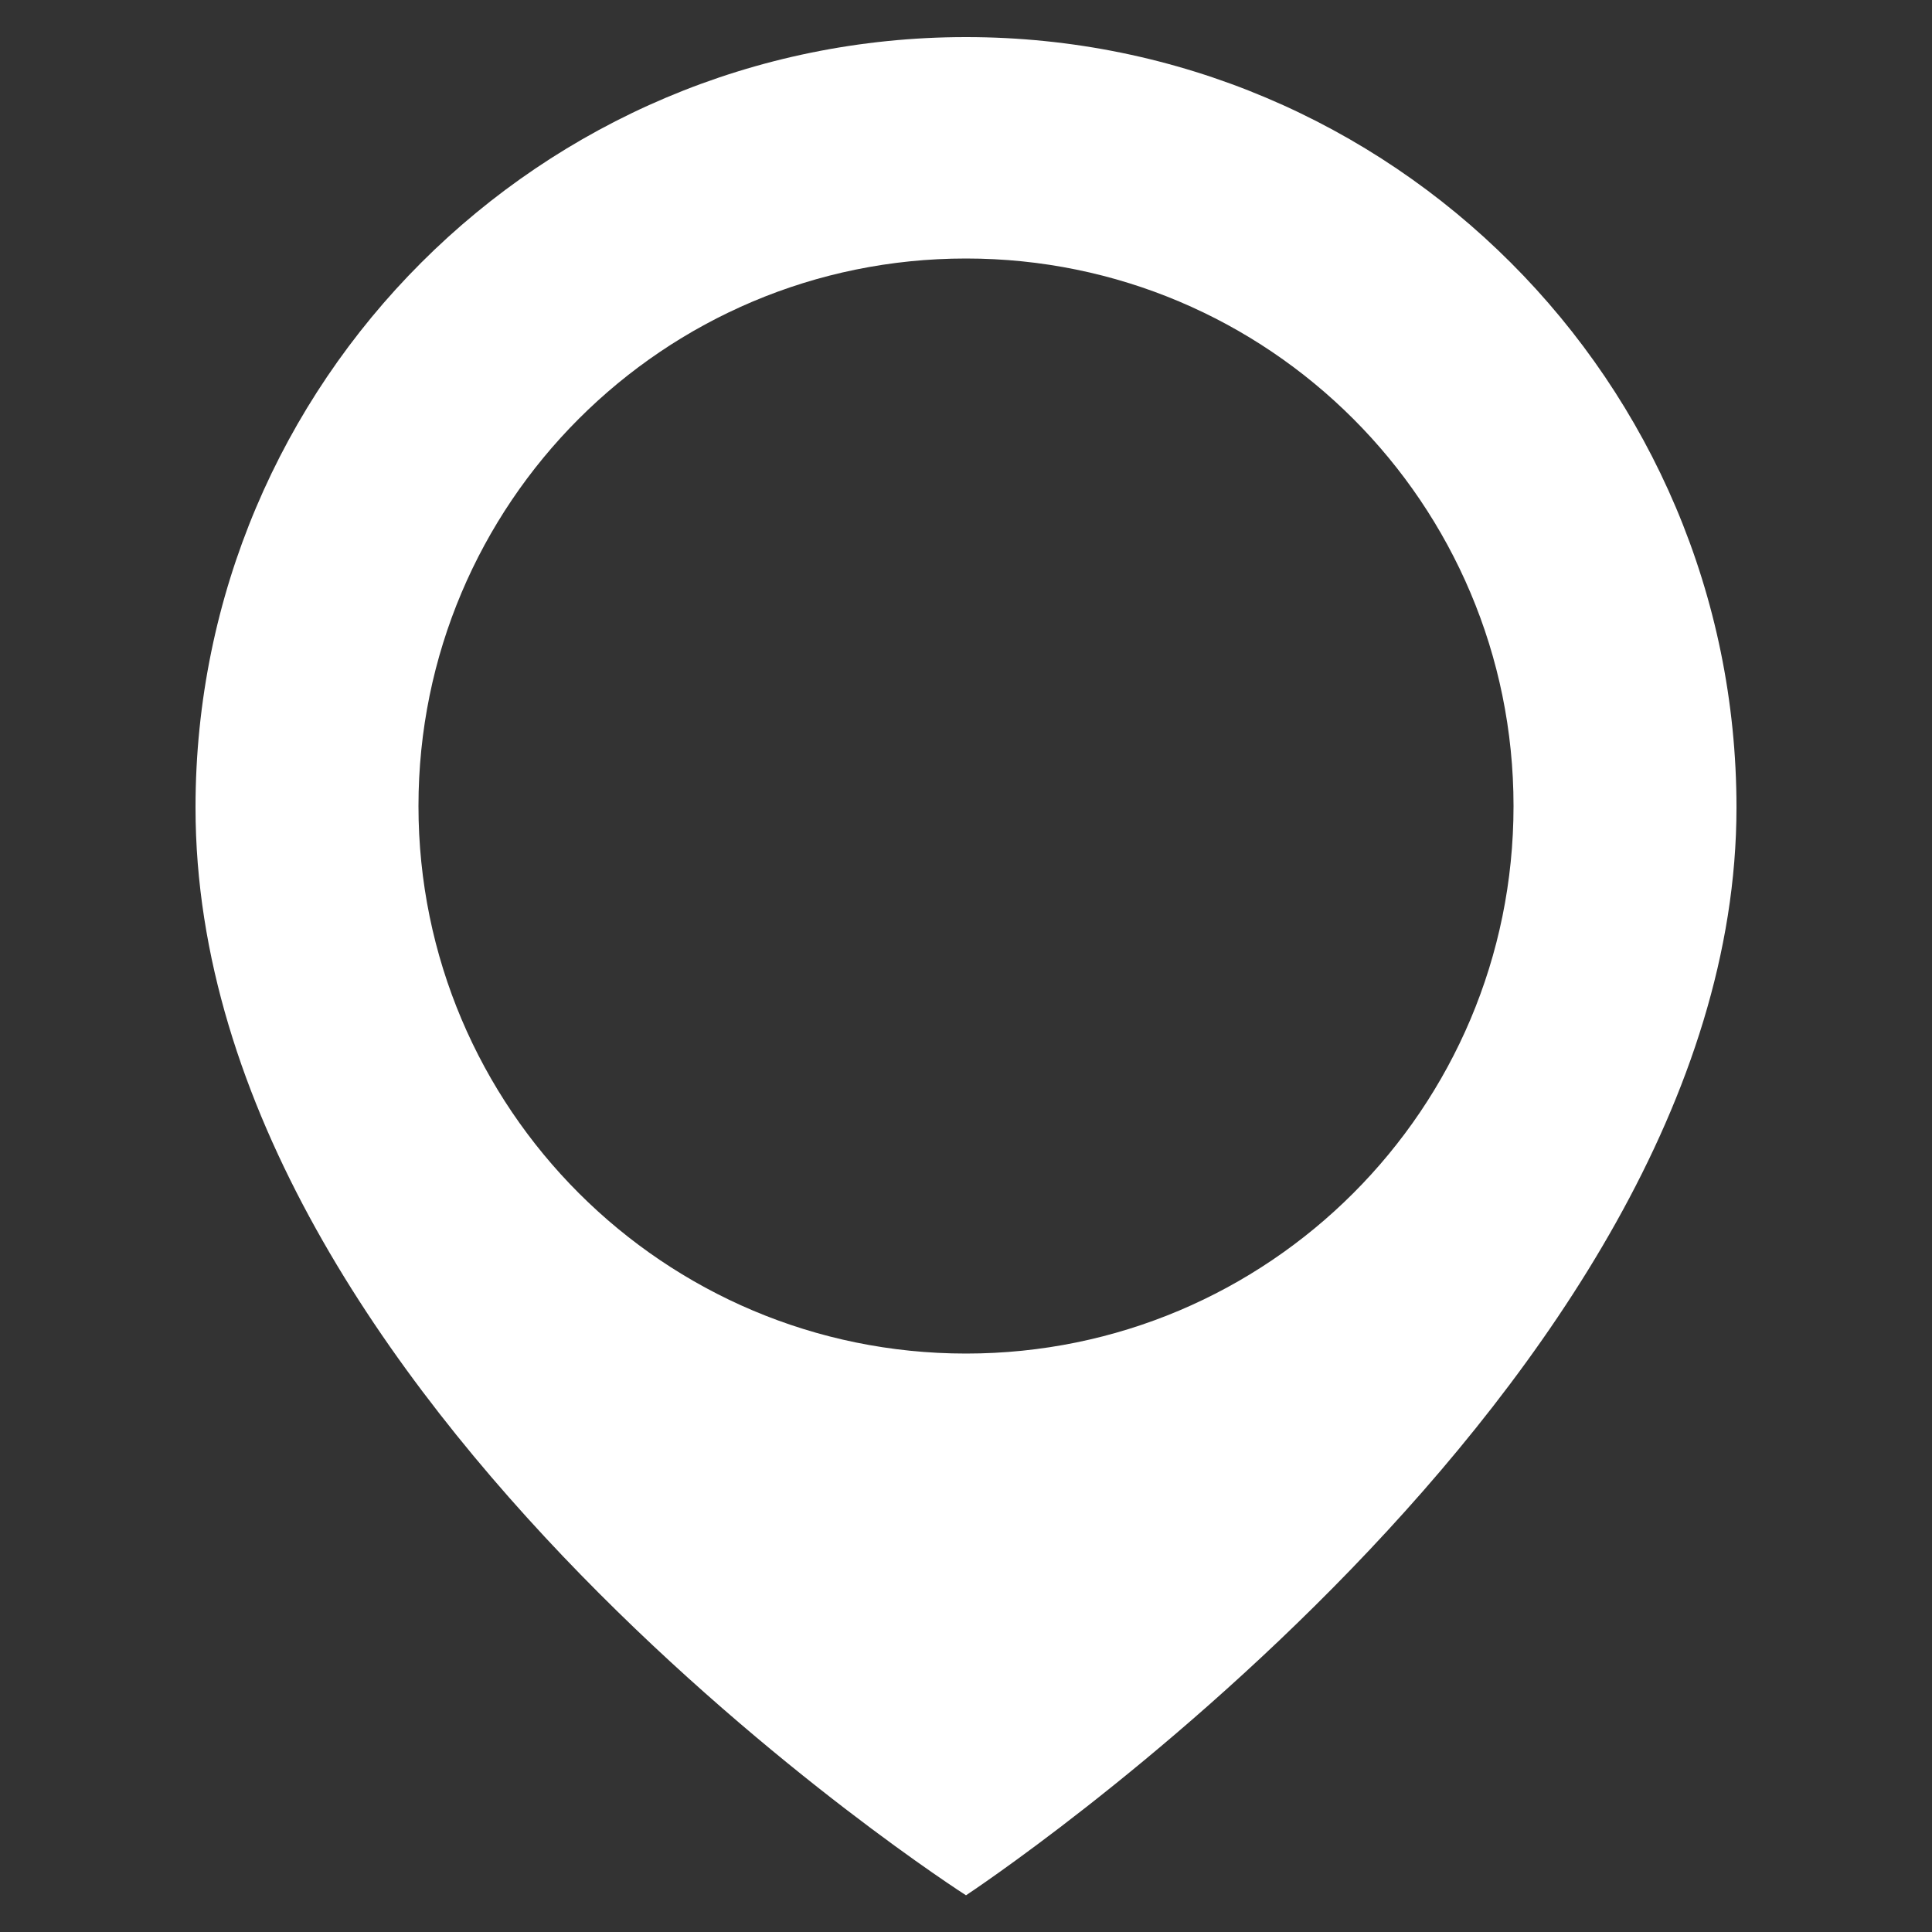 <?xml version="1.0" encoding="UTF-8"?>
<svg id="a" data-name="Calque 1" xmlns="http://www.w3.org/2000/svg" width="50" height="50" viewBox="0 0 50 50">
  <rect x="0" y="0" width="50" height="50" fill="#333333" stroke="none"/>
  <path d="m25,.96C13.99.96,5.06,9.88,5.06,20.9c0,15.41,19.94,28.15,19.94,28.15,0,0,19.94-13.13,19.94-28.15C44.94,9.88,36.01.96,25,.96Zm0,34.07c-7.82,0-14.17-6.34-14.17-14.17s6.34-14.17,14.17-14.17,14.17,6.34,14.17,14.17-6.34,14.17-14.17,14.17Z" style="fill: #fff; stroke-width: 0px;"/>
</svg>